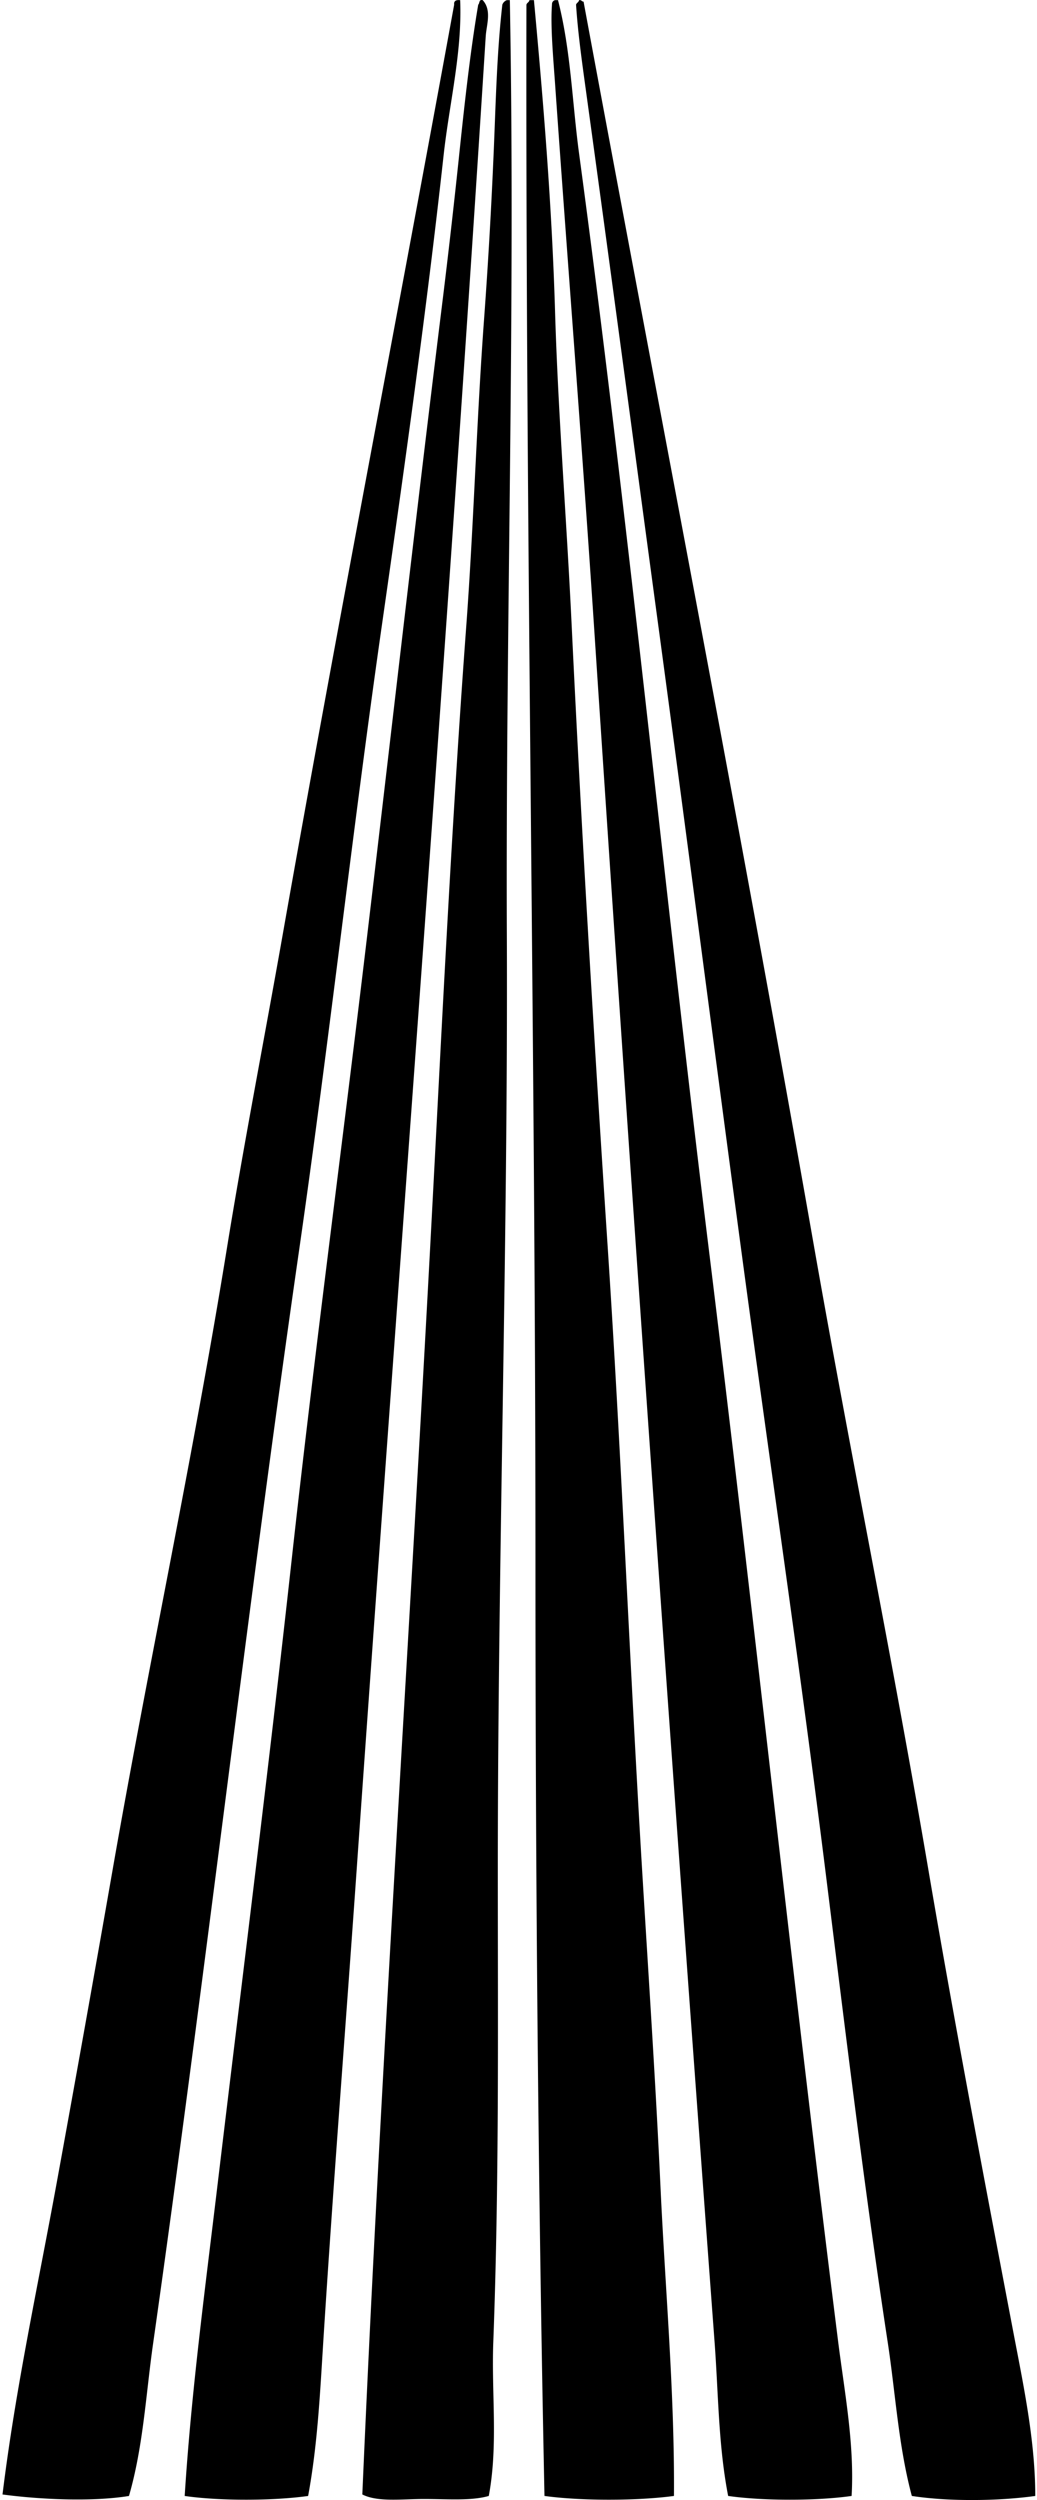 <svg xmlns="http://www.w3.org/2000/svg" width="83" height="200" fill="none" viewBox="0 0 83 200">
  <path fill="#000" fill-rule="evenodd" d="M10.323 199.674c-2.958.484-7.242.272-10.122-.119 1.025-8.386 2.818-16.622 4.339-24.942a3409.059 3409.059 0 0 0 4.458-24.942c2.896-16.585 6.46-33.119 9.156-49.765 1.354-8.36 2.98-16.69 4.46-25.064C26.981 50.112 31.825 25.186 36.35.375c-.036-.317.167-.395.481-.362.17 4.176-.867 8.25-1.325 12.41-1.383 12.554-3.15 25.097-4.94 37.596-2.383 16.64-4.228 33.367-6.627 50.006-4.2 29.133-7.552 58.352-11.688 87.48-.576 4.055-.784 8.215-1.928 12.169Zm14.339 0c-2.772.391-7.113.403-9.88 0 .528-8.36 1.656-16.732 2.65-25.064 1.97-16.491 4.06-33.009 5.905-49.762 1.83-16.604 4.026-32.955 6.024-49.766 1.99-16.741 3.812-32.825 5.905-49.765a657.315 657.315 0 0 0 1.444-12.532c.444-4.248.916-8.591 1.566-12.41.13-.112.039-.443.36-.362.744.813.298 1.988.241 2.891-3.099 49.007-6.915 97.991-10.362 147.127-.878 12.493-1.855 24.865-2.651 37.474-.253 4.071-.46 8.164-1.202 12.169Zm14.46-.001c-1.395.405-3.316.241-5.183.241-1.77 0-3.716.265-4.939-.36 1.423-33.011 3.633-66.23 5.423-99.65.875-16.362 1.662-33.14 2.892-49.765.608-8.212.83-16.556 1.445-24.823a431 431 0 0 0 .722-12.41c.193-4.236.255-8.42.724-12.532a.614.614 0 0 1 .36-.362h.241c.458 24.835-.34 49.898-.24 74.829.1 24.596-.725 49.972-.723 74.948 0 12.479.112 24.904-.362 37.595-.153 4.079.4 8.234-.36 12.289Zm14.82 0c-2.925.396-7.44.401-10.363 0-.505-24.394-.72-49.329-.722-74.826-.005-41.818-.803-83.213-.722-124.473.04-.157.212-.19.24-.362h.36c.763 8.222 1.44 16.489 1.688 24.823.246 8.315.927 16.703 1.326 25.063.791 16.606 1.8 33.284 2.891 49.885 1.1 16.706 1.762 33.471 2.773 50.127.505 8.332 1.058 16.63 1.447 24.943.381 8.274 1.142 16.553 1.082 24.82Zm14.218 0c-2.753.398-7.125.398-9.88 0-.785-4.036-.78-8.2-1.085-12.291-3.378-45.467-6.615-91.192-9.64-137.124-.935-14.183-2.124-29.247-3.133-43.62-.148-2.08-.372-4.602-.243-6.264-.005-.205.09-.312.243-.362h.24c1.03 4.007 1.136 8.214 1.689 12.29 3.888 28.79 6.78 58.403 10.362 87.48 3.58 29.055 6.68 58.162 10.363 87.481.515 4.091 1.325 8.258 1.085 12.41Zm14.702.001c-3.004.415-6.925.451-9.881 0-1.073-4.005-1.307-8.217-1.929-12.291-1.869-12.255-3.383-24.837-4.942-37.352-2.057-16.525-4.508-33.076-6.748-49.766-2.191-16.317-4.358-33.083-6.628-49.884-1.914-14.16-3.909-29.164-5.904-43.62-.303-2.195-.59-4.331-.723-6.386.043-.157.213-.19.241-.362.193-.034.208.114.36.119 6.15 33.174 12.592 66.256 18.437 99.53 2.92 16.628 6.322 33.217 9.156 49.885 2.12 12.448 4.489 24.863 6.868 37.352.81 4.22 1.688 8.472 1.693 12.775Z" clip-rule="evenodd"/>
</svg>

